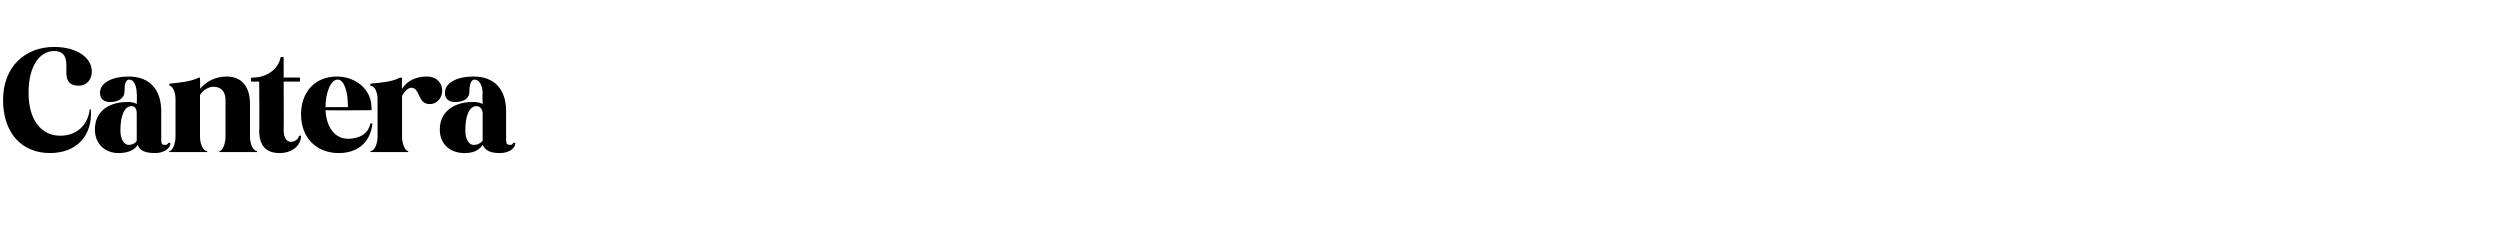 <?xml version="1.0" standalone="no"?><!DOCTYPE svg PUBLIC "-//W3C//DTD SVG 1.1//EN" "http://www.w3.org/Graphics/SVG/1.1/DTD/svg11.dtd"><svg xmlns="http://www.w3.org/2000/svg" version="1.1" width="245px" height="24.3px" viewBox="0 -4 245 24.3" style="top:-4px"><desc>Cantera</desc><defs/><g id="Polygon36543"><path d="m9 3c0 .8-.5 1.4-1.3 1.4c-.9 0-1.2-.5-1.2-1.3c0-.8.2-2.1-1.2-2.1C4 1 2.8 2.3 2.8 5.1c0 2.6 1.2 4.2 3.1 4.2c1.6 0 2.7-1 2.9-2.6h.1c.2 2.6-1.4 4.3-4 4.3C2.1 11 .3 9 .3 5.8C.3 2.5 2.5.6 5.3.6C7.6.6 9 1.7 9 3zm4.4 4.1c0-.3-.1-.7-.5-.7c-.7 0-1.1.9-1.1 2.4c0 .9.4 1.4.8 1.4c.3 0 .6-.1.8-.4V7.1zm2.4 2.6c0 .4.1.5.3.5c.2 0 .3 0 .4-.2h.2c0 .6-.7 1-1.5 1c-.9 0-1.5-.2-1.7-.8c-.4.6-1.1.8-1.9.8c-1.2 0-2.3-.8-2.3-2.3c0-2.1 1.8-2.7 3.1-2.7c.75-.04 1 .2 1 .2c0 0 .04-1.02 0-1c0-.8-.3-1.4-.7-1.4c-.4 0-.5.4-.5 1.2c0 .6-.6 1-1.4 1c-.6 0-1-.3-1-.9c0-1 1.2-1.6 2.8-1.6c2.1 0 3.2 1.3 3.2 3.4v2.8zm6.3-3.9c0-.8-.4-1.3-1.2-1.3c-.4 0-1 .3-1.3.8v4.1c0 .7.3 1.4.7 1.4v.1h-3.7v-.1c.3 0 .6-.7.6-1.4V5.7c0-.7-.3-1.3-.6-1.3v-.2c1-.1 2.1-.2 2.9-.6c-.04.04.1 0 .1 0c0 0 .03 1.09 0 1.1c.6-.7 1.5-1.2 2.6-1.2c1.5 0 2.3 1 2.3 2.7v3.2c0 .7.3 1.4.7 1.4v.1h-3.7v-.1c.3 0 .6-.7.6-1.4V5.8zm5.4-4.2c.04-.03.3 0 .3 0v2h1.6v.4h-1.6s.02 4.79 0 4.8c0 .7.3 1.1.7 1.1c.5 0 .8-.4.8-.6h.2c0 1-.9 1.7-2.1 1.7c-1.3 0-2-.7-2-2.2c.04-.01 0-4.8 0-4.8h-.8v-.4s.17.04.2 0c1.3 0 2.5-.8 2.7-2zm6.6 4.9c0-1.6-.4-2.7-1-2.7c-.7 0-1.2 1.3-1.2 2.7h2.2zm2.3.3s-4.49.03-4.5 0c.1 1.8 1 2.8 2.2 2.8c.5 0 1.9-.1 2.2-1.5h.2C36.3 10 35 11 33.2 11c-2.2 0-3.7-1.5-3.7-3.8c0-2.2 1.4-3.7 3.5-3.7c1.9 0 3.4 1.3 3.4 3c.04.04 0 .3 0 .3zm-.1 4c.4 0 .7-.7.7-1.4V5.7c0-.7-.3-1.3-.7-1.3v-.2c1.1-.1 2.2-.2 2.9-.6c0 .04.2 0 .2 0c0 0-.03 1.12 0 1.1c.5-.8 1.4-1.2 2.4-1.2c2.1 0 1.9 2.7.3 2.7c-1.2 0-.9-1.6-1.8-1.6c-.4 0-.8.6-.9.8v4c0 .7.3 1.4.6 1.4c.03-.03 0 .1 0 .1h-3.7s.03-.13 0-.1zm11-3.7c0-.3-.2-.7-.6-.7c-.7 0-1.1.9-1.1 2.4c0 .9.4 1.4.8 1.4c.4 0 .6-.1.9-.4V7.1zm2.3 2.6c0 .4.1.5.4.5c.1 0 .2 0 .3-.2h.2c0 .6-.7 1-1.5 1c-.9 0-1.4-.2-1.7-.8c-.4.6-1 .8-1.8.8c-1.3 0-2.4-.8-2.4-2.3C43.1 6.6 45 6 46.2 6c.77-.04 1.1.2 1.1.2c0 0-.04-1.02 0-1c0-.8-.3-1.4-.8-1.4c-.3 0-.5.4-.5 1.2c0 .6-.5 1-1.4 1c-.6 0-1-.3-1-.9c0-1 1.2-1.6 2.8-1.6c2.1 0 3.2 1.3 3.2 3.4v2.8z" stroke="none" fill="#000"/></g></svg>